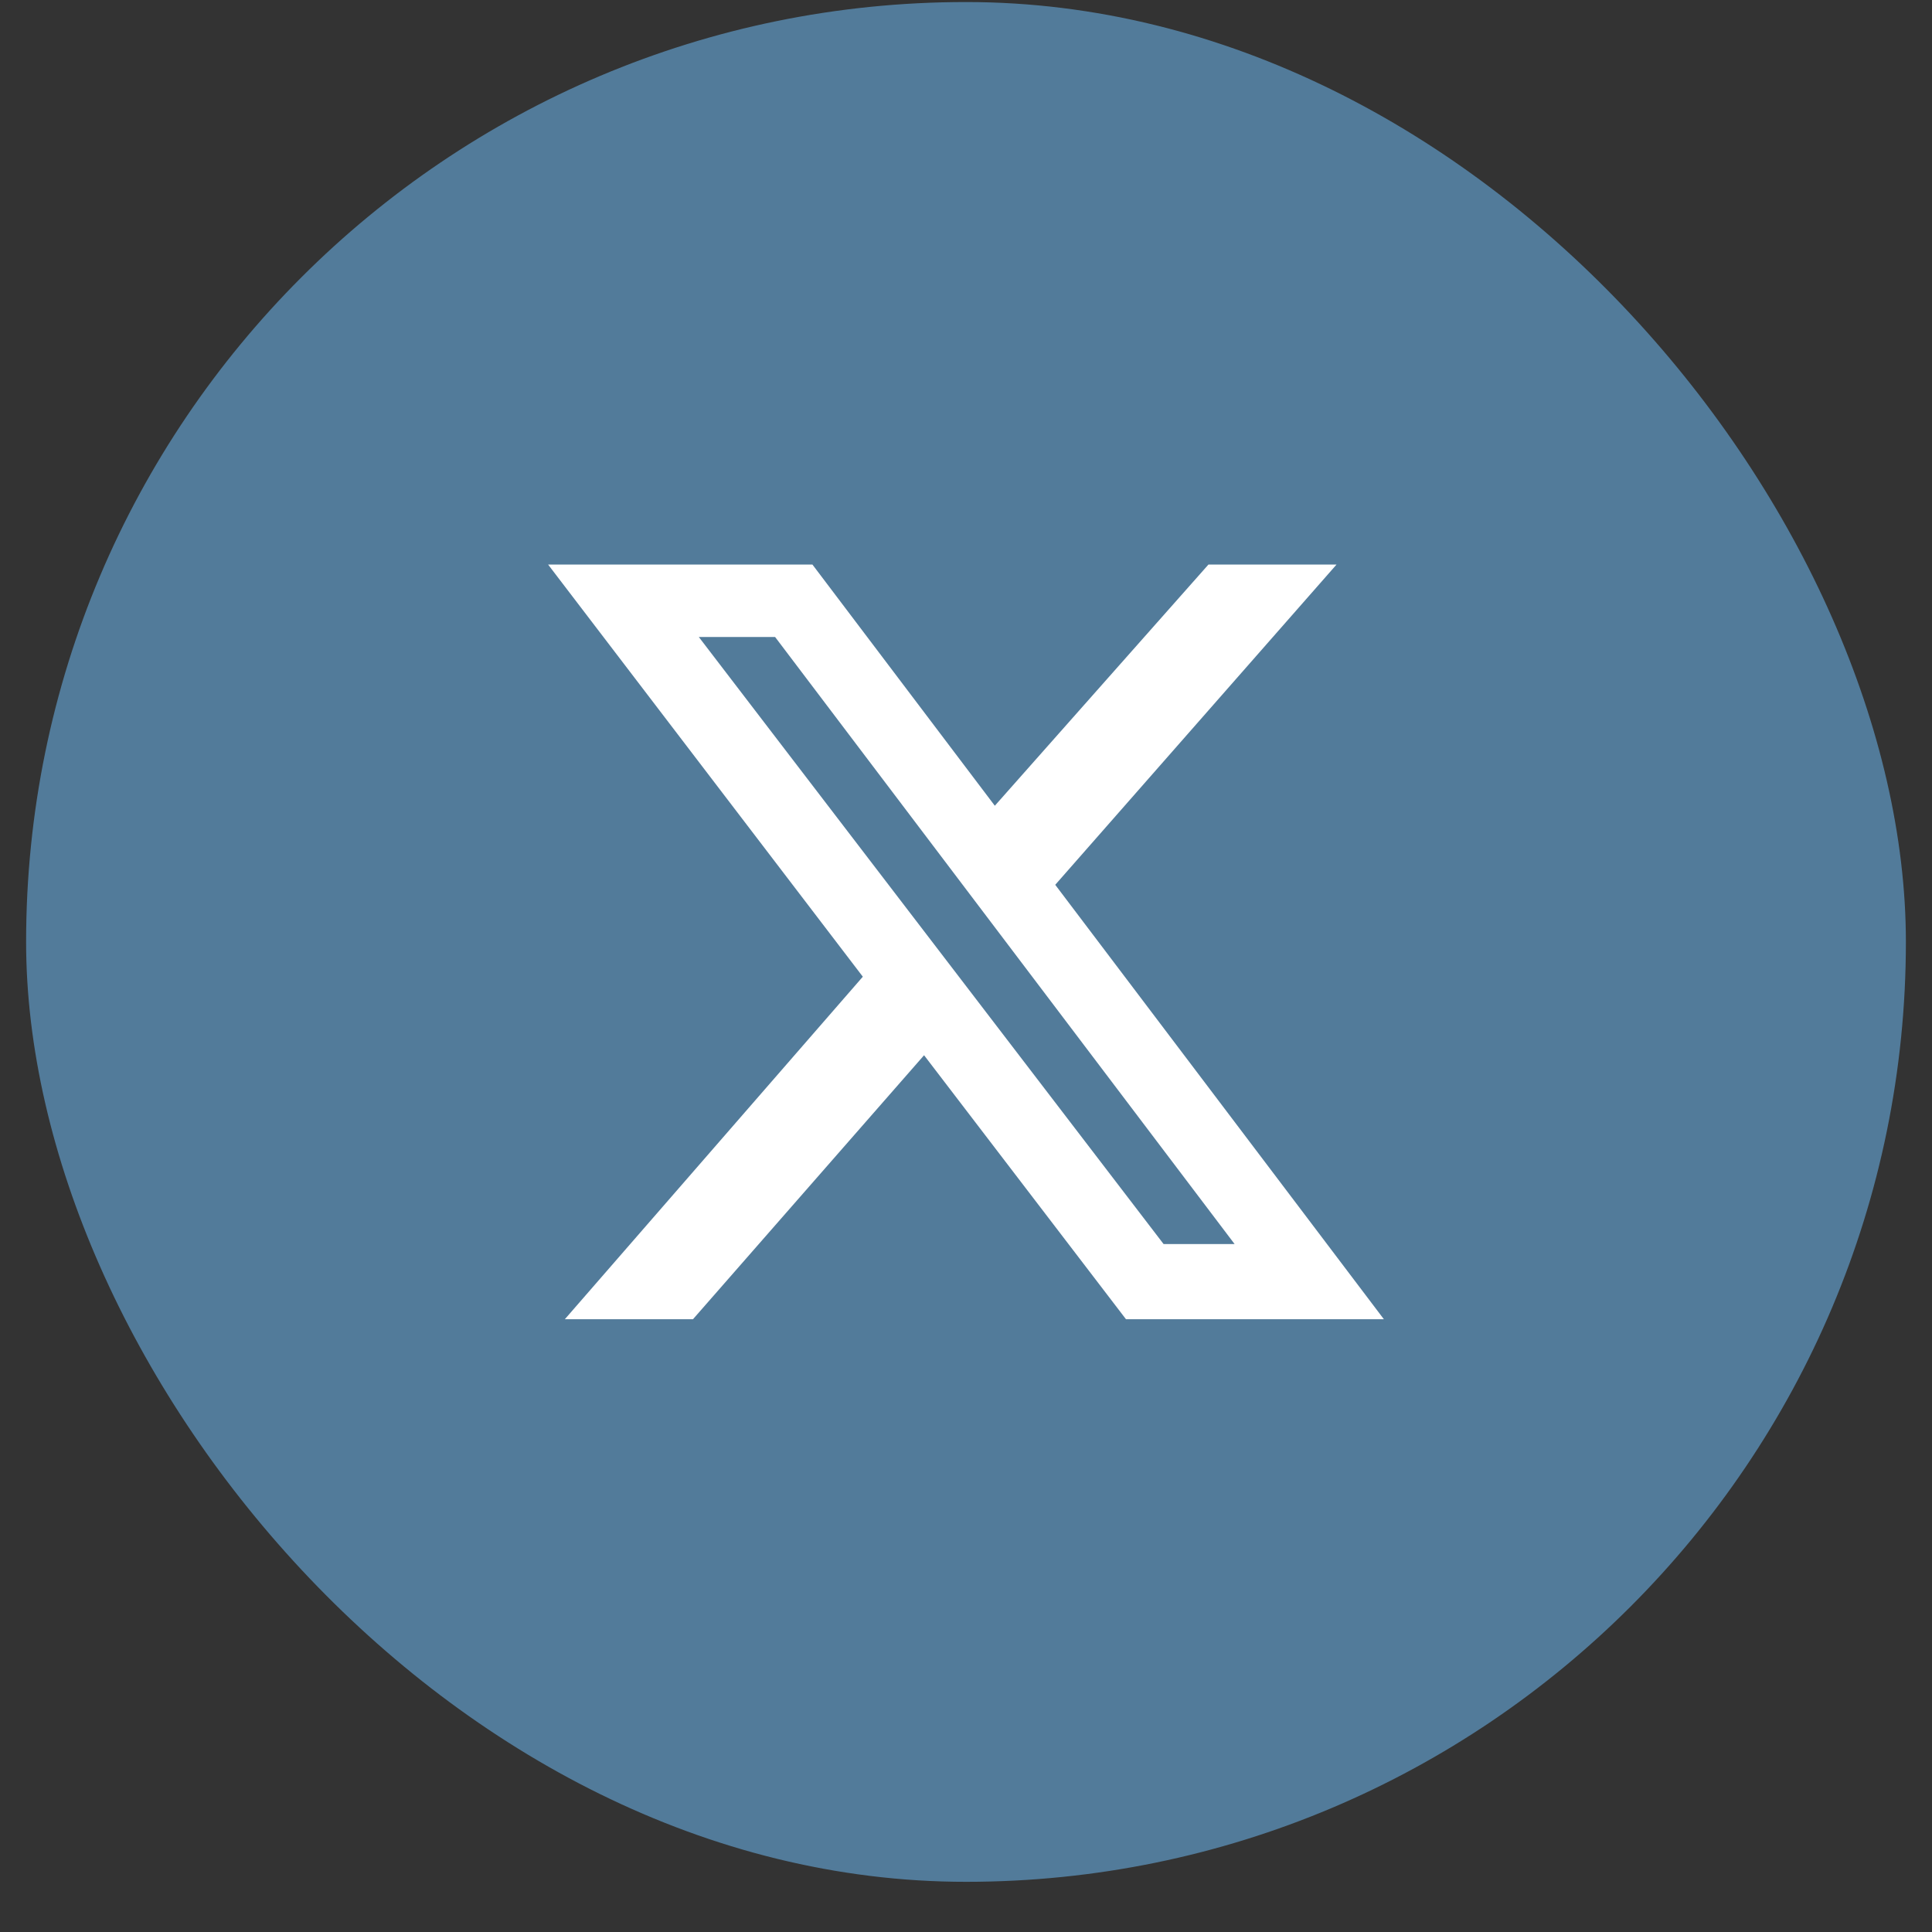 <svg width="37" height="37" viewBox="0 0 37 37" fill="none" xmlns="http://www.w3.org/2000/svg">
<rect x="0" y="0" width="37" height="37" fill="#333333" stroke="none"/>
<rect x="0.5" y="0.039" width="36" height="36" rx="18" fill="#527B9A"/>
<path d="M23.143 10.812H25.596L20.209 16.945L26.503 25.265H21.564L17.697 20.209L13.271 25.265H10.817L16.524 18.705L10.497 10.812H15.559L19.052 15.431L23.143 10.812ZM22.284 23.825H23.644L14.844 12.199H13.383L22.284 23.825Z" fill="white"/>
</svg>
